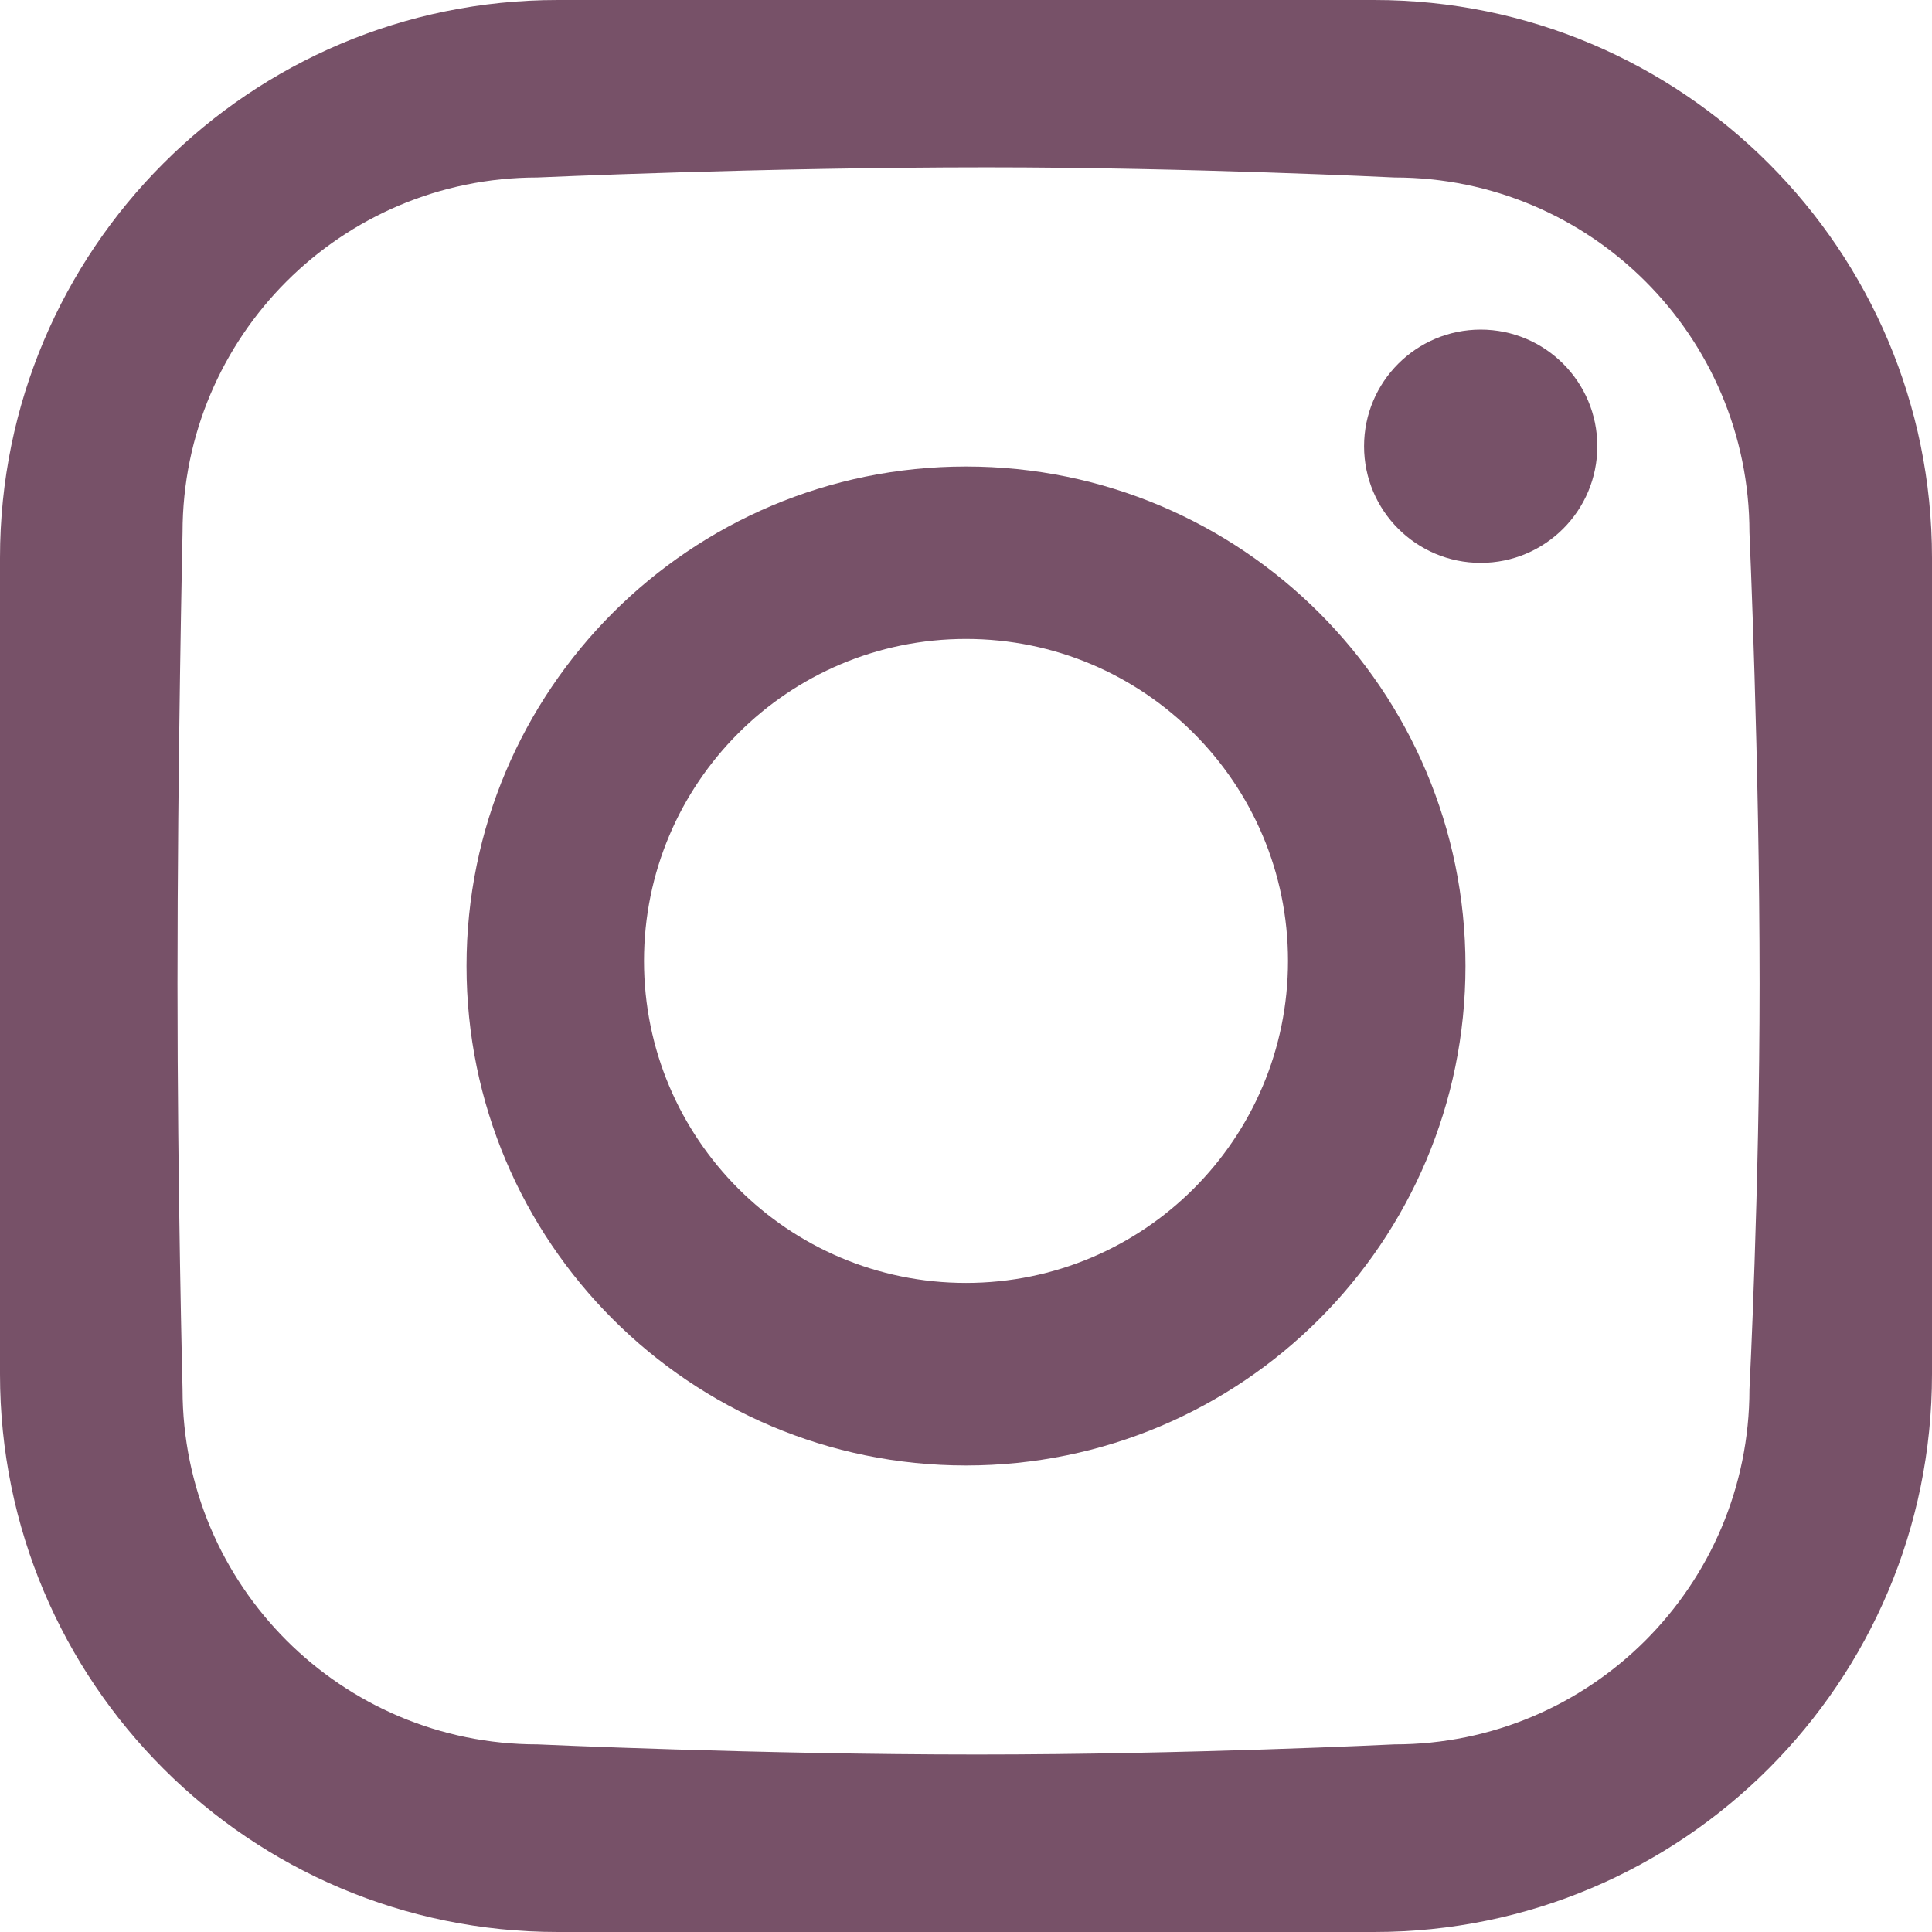 <svg width="381" height="381" viewBox="0 0 381 381" fill="#775168" xmlns="http://www.w3.org/2000/svg">
<path d="M271 0H110C49.249 0 0 49.249 0 110V271C0 331.752 49.249 381 110 381H271C331.752 381 381 331.752 381 271V110C381 49.249 331.752 0 271 0ZM345 274C345 312.66 313.66 344 275 344C275 344 234.182 346 192.666 346C149.707 346 106 344 106 344C67.34 344 36 312.66 36 274C36 274 35 234.698 35 194C35 150.305 36 105 36 105C36 66.34 67.34 35 106 35C106 35 150.168 33 194.666 33C234.397 33 275 35 275 35C313.66 35 345 66.34 345 105C345 105 347 150.305 347 194C347 234.698 345 274 345 274Z" fill="#775168"/>
<path d="M292 65C304.702 65 315 75.297 315 88C315 100.703 304.702 111 292 111C279.298 111 269 100.703 269 88C269 75.297 279.298 65 292 65Z" fill="#775168"/>
<path d="M190.5 92C136.1 92 92 136.1 92 190.5C92 244.9 136.1 289 190.5 289C244.899 289 289 244.9 289 190.5C289 136.1 244.899 92 190.5 92ZM190.5 253C155.43 253 127 224.569 127 189.5C127 154.43 155.43 126 190.5 126C225.57 126 254 154.43 254 189.5C254 224.569 225.57 253 190.5 253Z" fill="#775168"/>
</svg>